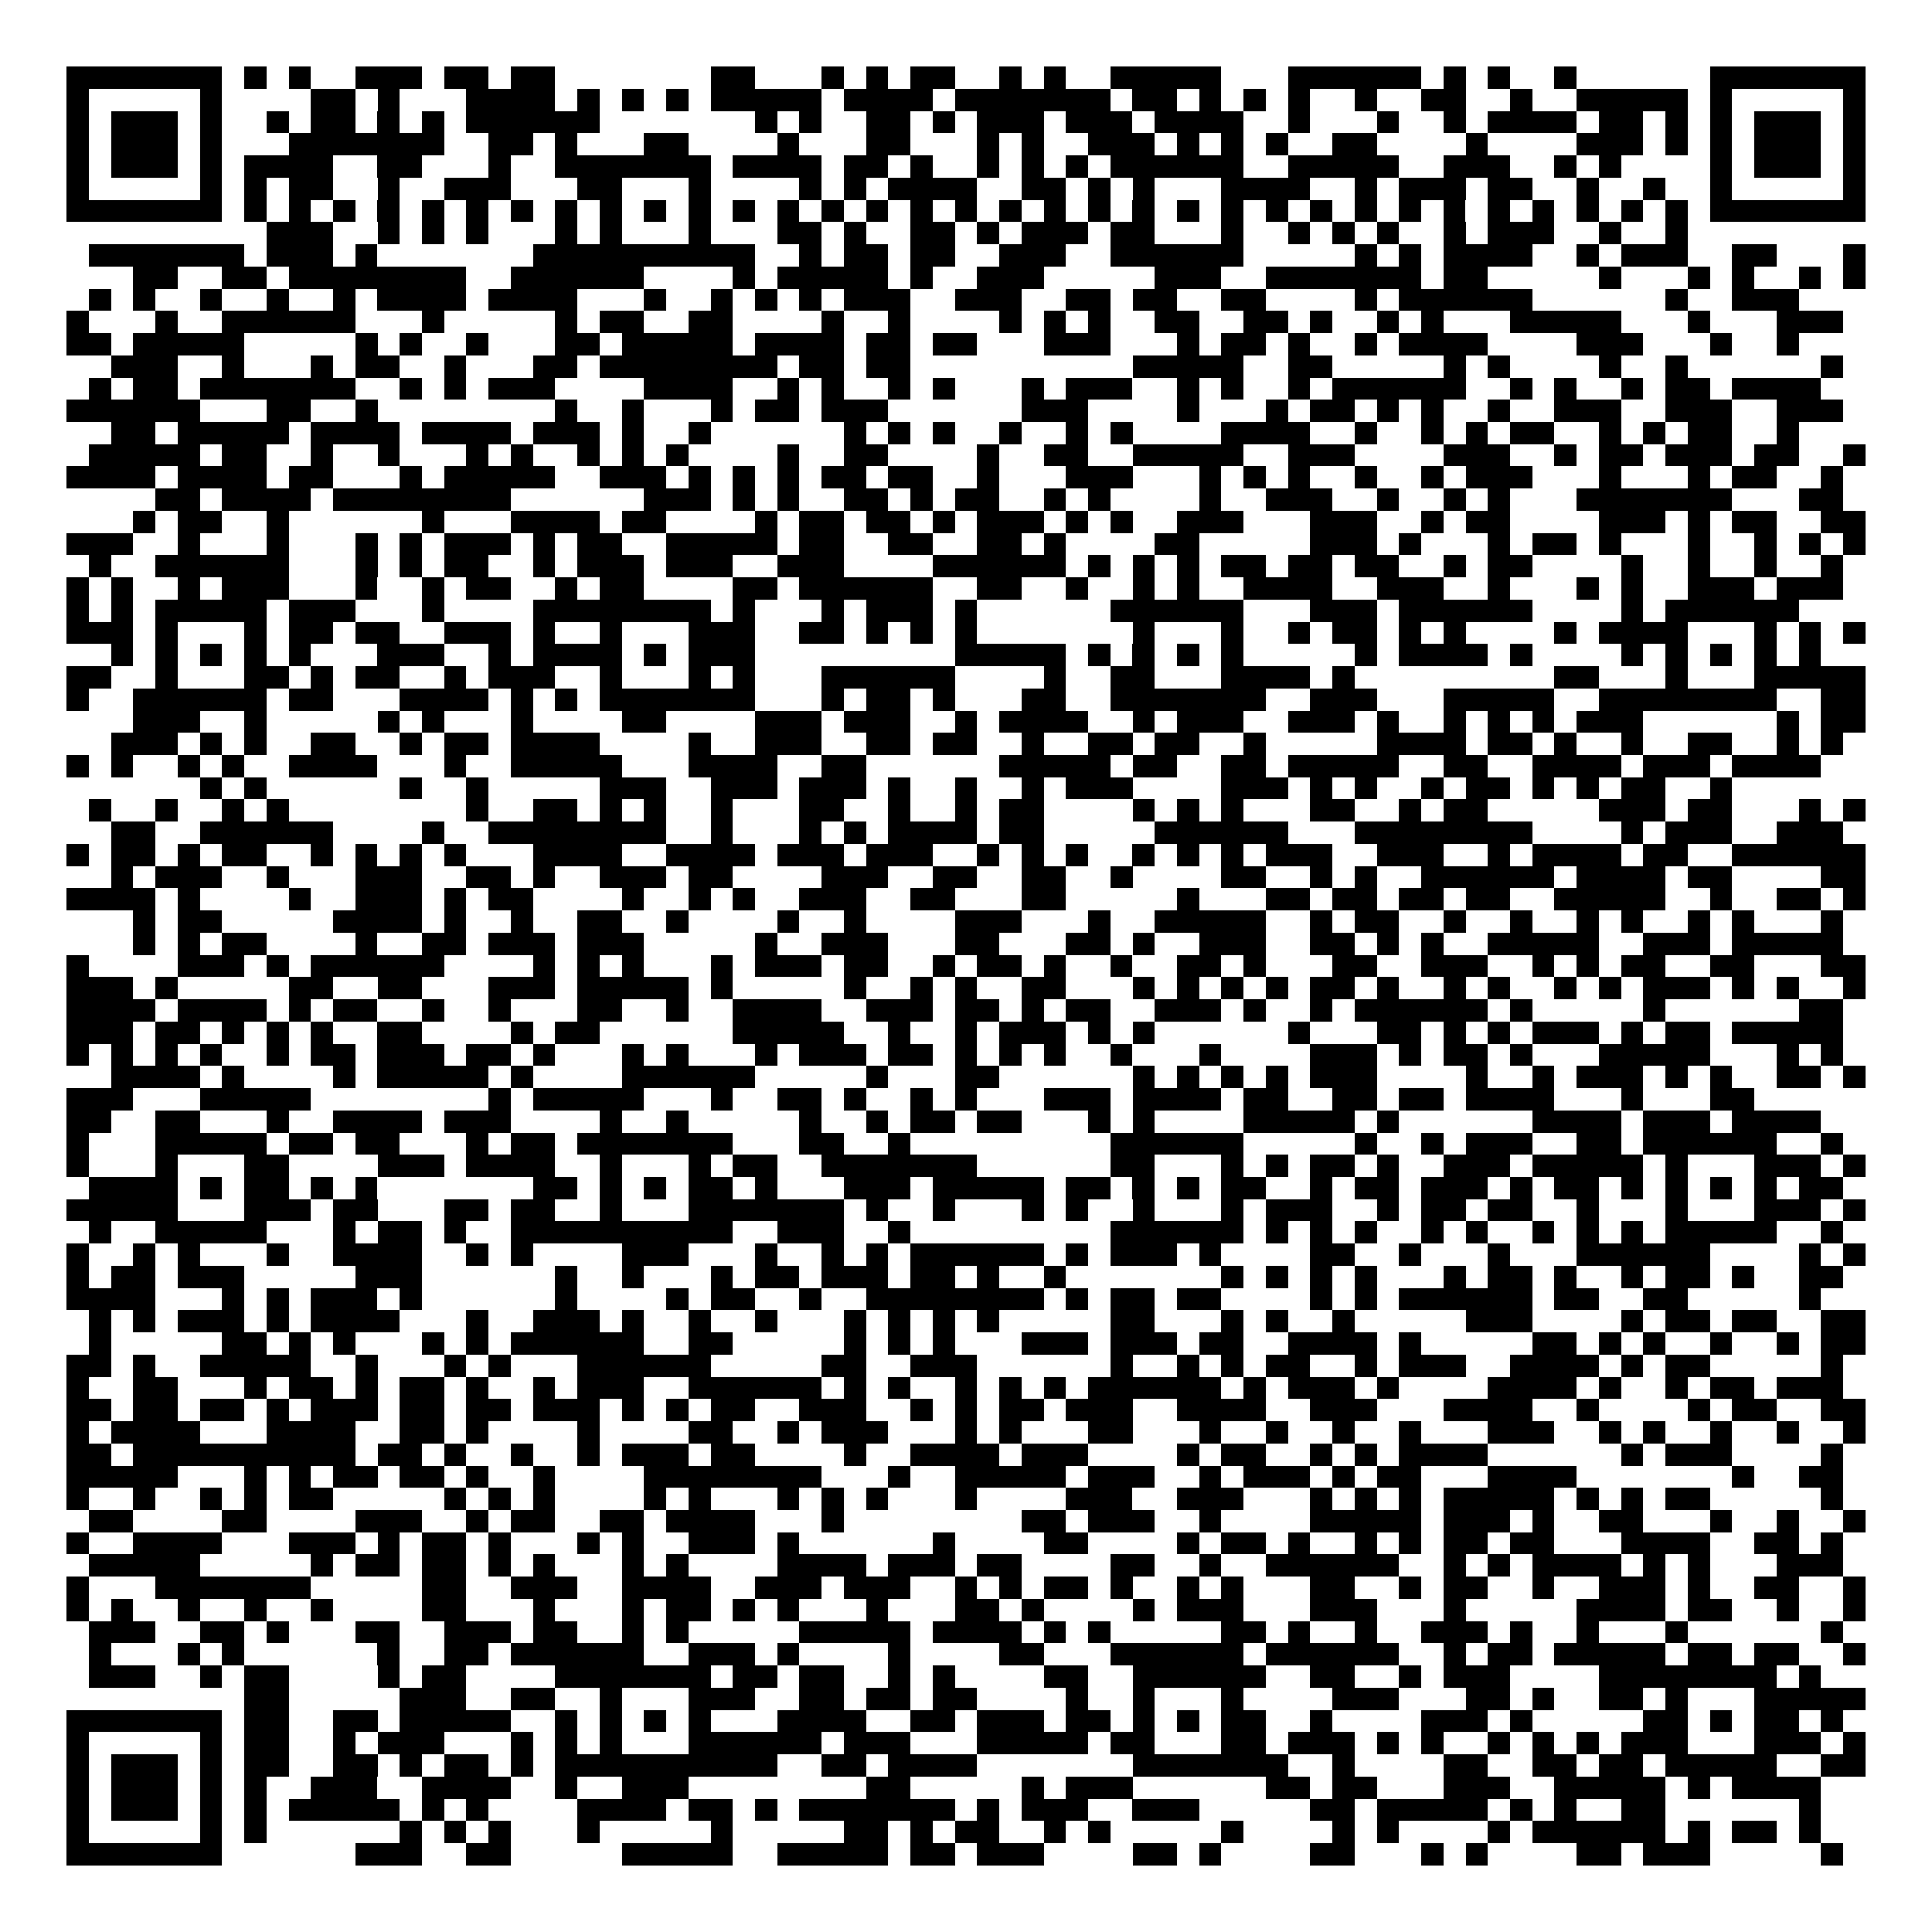 <svg xmlns="http://www.w3.org/2000/svg" width="176" height="176" viewBox="0 0 87 87" shape-rendering="crispEdges"><path fill="#ffffff" d="M0 0h87v87H0z"/><path stroke="#000000" d="M3 3.5h7m1 0h1m1 0h1m2 0h3m1 0h2m1 0h2m7 0h2m3 0h1m1 0h1m1 0h2m2 0h1m1 0h1m2 0h5m3 0h6m1 0h1m1 0h1m2 0h1m6 0h7M3 4.5h1m5 0h1m4 0h2m1 0h1m3 0h4m1 0h1m1 0h1m1 0h1m1 0h5m1 0h4m1 0h7m1 0h2m1 0h1m1 0h1m1 0h1m2 0h1m2 0h2m2 0h1m2 0h5m1 0h1m5 0h1M3 5.5h1m1 0h3m1 0h1m2 0h1m1 0h2m1 0h1m1 0h1m1 0h6m7 0h1m1 0h1m2 0h2m1 0h1m1 0h3m1 0h3m1 0h4m2 0h1m3 0h1m2 0h1m1 0h4m1 0h2m1 0h1m1 0h1m1 0h3m1 0h1M3 6.5h1m1 0h3m1 0h1m3 0h7m2 0h2m1 0h1m3 0h2m4 0h1m3 0h2m3 0h1m1 0h1m2 0h3m1 0h1m1 0h1m1 0h1m2 0h2m4 0h1m4 0h3m1 0h1m1 0h1m1 0h3m1 0h1M3 7.5h1m1 0h3m1 0h1m1 0h4m2 0h2m3 0h1m2 0h7m1 0h4m1 0h2m1 0h1m2 0h1m1 0h1m1 0h1m1 0h6m2 0h5m2 0h3m2 0h1m1 0h1m4 0h1m1 0h3m1 0h1M3 8.5h1m5 0h1m1 0h1m1 0h2m2 0h1m2 0h3m3 0h2m3 0h1m4 0h1m1 0h1m1 0h4m2 0h2m1 0h1m1 0h1m3 0h4m2 0h1m1 0h3m1 0h2m2 0h1m2 0h1m2 0h1m5 0h1M3 9.5h7m1 0h1m1 0h1m1 0h1m1 0h1m1 0h1m1 0h1m1 0h1m1 0h1m1 0h1m1 0h1m1 0h1m1 0h1m1 0h1m1 0h1m1 0h1m1 0h1m1 0h1m1 0h1m1 0h1m1 0h1m1 0h1m1 0h1m1 0h1m1 0h1m1 0h1m1 0h1m1 0h1m1 0h1m1 0h1m1 0h1m1 0h1m1 0h1m1 0h1m1 0h7M12 10.5h3m2 0h1m1 0h1m1 0h1m3 0h1m1 0h1m3 0h1m3 0h2m1 0h1m2 0h2m1 0h1m1 0h3m1 0h2m3 0h1m2 0h1m1 0h1m1 0h1m2 0h1m1 0h3m2 0h1m2 0h1M4 11.5h7m1 0h3m1 0h1m7 0h10m2 0h1m1 0h2m1 0h2m2 0h3m2 0h6m5 0h1m1 0h1m1 0h4m2 0h1m1 0h3m2 0h2m3 0h1M6 12.5h2m2 0h2m1 0h8m2 0h6m4 0h1m1 0h5m1 0h1m2 0h3m5 0h3m2 0h7m1 0h2m5 0h1m3 0h1m1 0h1m2 0h1m1 0h1M4 13.5h1m1 0h1m2 0h1m2 0h1m2 0h1m1 0h4m1 0h4m3 0h1m2 0h1m1 0h1m1 0h1m1 0h3m2 0h3m2 0h2m1 0h2m2 0h2m4 0h1m1 0h6m6 0h1m2 0h3M3 14.5h1m3 0h1m2 0h6m3 0h1m5 0h1m1 0h2m2 0h2m4 0h1m2 0h1m4 0h1m1 0h1m1 0h1m2 0h2m2 0h2m1 0h1m2 0h1m1 0h1m3 0h5m3 0h1m3 0h3M3 15.5h2m1 0h5m5 0h1m1 0h1m2 0h1m3 0h2m1 0h5m1 0h4m1 0h2m1 0h2m3 0h3m3 0h1m1 0h2m1 0h1m2 0h1m1 0h4m4 0h3m3 0h1m2 0h1M5 16.5h3m2 0h1m3 0h1m1 0h2m2 0h1m3 0h2m1 0h8m1 0h2m1 0h2m10 0h5m2 0h2m5 0h1m1 0h1m4 0h1m2 0h1m6 0h1M4 17.5h1m1 0h2m1 0h7m2 0h1m1 0h1m1 0h3m4 0h4m2 0h1m1 0h1m2 0h1m1 0h1m3 0h1m1 0h3m2 0h1m1 0h1m2 0h1m1 0h6m2 0h1m1 0h1m2 0h1m1 0h2m1 0h4M3 18.5h6m3 0h2m2 0h1m8 0h1m2 0h1m3 0h1m1 0h2m1 0h3m6 0h3m4 0h1m3 0h1m1 0h2m1 0h1m1 0h1m2 0h1m2 0h3m2 0h3m2 0h3M5 19.5h2m1 0h5m1 0h4m1 0h4m1 0h3m1 0h1m2 0h1m6 0h1m1 0h1m1 0h1m2 0h1m2 0h1m1 0h1m4 0h4m2 0h1m2 0h1m1 0h1m1 0h2m2 0h1m1 0h1m1 0h2m2 0h1M4 20.5h5m1 0h2m2 0h1m2 0h1m3 0h1m1 0h1m2 0h1m1 0h1m1 0h1m4 0h1m2 0h2m4 0h1m2 0h2m2 0h5m2 0h3m4 0h3m2 0h1m1 0h2m1 0h3m1 0h2m2 0h1M3 21.5h4m1 0h4m1 0h2m3 0h1m1 0h5m2 0h3m1 0h1m1 0h1m1 0h1m1 0h2m1 0h2m2 0h1m3 0h3m3 0h1m1 0h1m1 0h1m2 0h1m2 0h1m1 0h3m3 0h1m3 0h1m1 0h2m2 0h1M7 22.5h2m1 0h4m1 0h8m6 0h3m1 0h1m1 0h1m2 0h2m1 0h1m1 0h2m2 0h1m1 0h1m4 0h1m2 0h3m2 0h1m2 0h1m1 0h1m3 0h7m3 0h2M6 23.5h1m1 0h2m2 0h1m6 0h1m3 0h4m1 0h2m4 0h1m1 0h2m1 0h2m1 0h1m1 0h3m1 0h1m1 0h1m2 0h3m3 0h3m2 0h1m1 0h2m4 0h3m1 0h1m1 0h2m2 0h2M3 24.5h3m2 0h1m3 0h1m3 0h1m1 0h1m1 0h3m1 0h1m1 0h2m2 0h5m1 0h2m2 0h2m2 0h2m1 0h1m4 0h2m5 0h3m1 0h1m3 0h1m1 0h2m1 0h1m3 0h1m2 0h1m1 0h1m1 0h1M4 25.5h1m2 0h6m3 0h1m1 0h1m1 0h2m2 0h1m1 0h3m1 0h3m2 0h3m4 0h6m1 0h1m1 0h1m1 0h1m1 0h2m1 0h2m1 0h2m2 0h1m1 0h2m4 0h1m2 0h1m2 0h1m2 0h1M3 26.5h1m1 0h1m2 0h1m1 0h3m3 0h1m2 0h1m1 0h2m2 0h1m1 0h2m4 0h2m1 0h6m2 0h2m2 0h1m2 0h1m1 0h1m2 0h4m2 0h3m2 0h1m3 0h1m1 0h1m2 0h3m1 0h3M3 27.5h1m1 0h1m1 0h5m1 0h3m3 0h1m4 0h8m1 0h1m3 0h1m1 0h3m1 0h1m6 0h6m3 0h3m1 0h6m4 0h1m1 0h6M3 28.5h3m1 0h1m3 0h1m1 0h2m1 0h2m2 0h3m1 0h1m2 0h1m3 0h3m2 0h2m1 0h1m1 0h1m1 0h1m7 0h1m3 0h1m2 0h1m1 0h2m1 0h1m1 0h1m4 0h1m1 0h4m3 0h1m1 0h1m1 0h1M5 29.5h1m1 0h1m1 0h1m1 0h1m1 0h1m3 0h3m2 0h1m1 0h4m1 0h1m1 0h3m9 0h5m1 0h1m1 0h1m1 0h1m1 0h1m5 0h1m1 0h4m1 0h1m4 0h1m1 0h1m1 0h1m1 0h1m1 0h1M3 30.5h2m2 0h1m3 0h2m1 0h1m1 0h2m2 0h1m1 0h3m2 0h1m3 0h1m1 0h1m3 0h6m4 0h1m2 0h2m3 0h4m1 0h1m9 0h2m3 0h1m3 0h5M3 31.5h1m2 0h6m1 0h2m3 0h4m1 0h1m1 0h1m1 0h7m3 0h1m1 0h2m1 0h1m3 0h2m2 0h7m2 0h3m3 0h5m2 0h8m2 0h2M6 32.5h3m2 0h1m5 0h1m1 0h1m3 0h1m4 0h2m4 0h3m1 0h3m2 0h1m1 0h4m2 0h1m1 0h3m2 0h3m1 0h1m2 0h1m1 0h1m1 0h1m1 0h3m6 0h1m1 0h2M5 33.5h3m1 0h1m1 0h1m2 0h2m2 0h1m1 0h2m1 0h4m4 0h1m2 0h3m2 0h2m1 0h2m2 0h1m2 0h2m1 0h2m2 0h1m5 0h4m1 0h2m1 0h1m2 0h1m2 0h2m2 0h1m1 0h1M3 34.5h1m1 0h1m2 0h1m1 0h1m2 0h4m3 0h1m2 0h5m3 0h4m2 0h2m6 0h5m1 0h2m2 0h2m1 0h5m2 0h2m2 0h4m1 0h3m1 0h4M9 35.5h1m1 0h1m6 0h1m2 0h1m5 0h3m2 0h3m1 0h3m1 0h1m2 0h1m2 0h1m1 0h3m4 0h3m1 0h1m1 0h1m2 0h1m1 0h2m1 0h1m1 0h1m1 0h2m2 0h1M4 36.5h1m2 0h1m2 0h1m1 0h1m8 0h1m2 0h2m1 0h1m1 0h1m2 0h1m3 0h2m2 0h1m2 0h1m1 0h2m4 0h1m1 0h1m1 0h1m3 0h2m2 0h1m1 0h2m5 0h3m1 0h2m3 0h1m1 0h1M5 37.5h2m2 0h6m4 0h1m2 0h8m2 0h1m3 0h1m1 0h1m1 0h4m1 0h2m5 0h6m3 0h8m4 0h1m1 0h3m2 0h3M3 38.5h1m1 0h2m1 0h1m1 0h2m2 0h1m1 0h1m1 0h1m1 0h1m3 0h4m2 0h4m1 0h3m1 0h3m2 0h1m1 0h1m1 0h1m2 0h1m1 0h1m1 0h1m1 0h3m2 0h3m2 0h1m1 0h4m1 0h2m2 0h6M5 39.5h1m1 0h3m2 0h1m3 0h3m2 0h2m1 0h1m2 0h3m1 0h2m4 0h3m2 0h2m2 0h2m2 0h1m4 0h2m2 0h1m1 0h1m2 0h6m1 0h4m1 0h2m4 0h2M3 40.5h4m1 0h1m4 0h1m2 0h3m1 0h1m1 0h2m4 0h1m2 0h1m1 0h1m2 0h3m2 0h2m3 0h2m5 0h1m3 0h2m1 0h2m1 0h2m1 0h2m2 0h5m2 0h1m2 0h2m1 0h1M6 41.5h1m1 0h2m5 0h4m1 0h1m2 0h1m2 0h2m2 0h1m4 0h1m2 0h1m4 0h3m3 0h1m2 0h5m2 0h1m1 0h2m2 0h1m2 0h1m2 0h1m1 0h1m2 0h1m1 0h1m3 0h1M6 42.5h1m1 0h1m1 0h2m4 0h1m2 0h2m1 0h3m1 0h3m5 0h1m2 0h3m3 0h2m3 0h2m1 0h1m2 0h3m2 0h2m1 0h1m1 0h1m2 0h5m2 0h3m1 0h5M3 43.5h1m4 0h3m1 0h1m1 0h6m4 0h1m1 0h1m1 0h1m3 0h1m1 0h3m1 0h2m2 0h1m1 0h2m1 0h1m2 0h1m2 0h2m1 0h1m3 0h2m2 0h3m2 0h1m1 0h1m1 0h2m2 0h2m3 0h2M3 44.5h3m1 0h1m5 0h2m2 0h2m3 0h3m1 0h5m1 0h1m5 0h1m2 0h1m1 0h1m2 0h2m3 0h1m1 0h1m1 0h1m1 0h1m1 0h2m1 0h1m2 0h1m1 0h1m2 0h1m1 0h1m1 0h3m1 0h1m1 0h1m2 0h1M3 45.5h4m1 0h4m1 0h1m1 0h2m2 0h1m2 0h1m3 0h2m2 0h1m2 0h4m2 0h3m1 0h2m1 0h1m1 0h2m2 0h3m1 0h1m2 0h1m1 0h6m1 0h1m5 0h1m6 0h2M3 46.5h3m1 0h2m1 0h1m1 0h1m1 0h1m2 0h2m4 0h1m1 0h2m6 0h5m2 0h1m2 0h1m1 0h3m1 0h1m1 0h1m6 0h1m3 0h2m1 0h1m1 0h1m1 0h3m1 0h1m1 0h2m1 0h5M3 47.5h1m1 0h1m1 0h1m1 0h1m2 0h1m1 0h2m1 0h3m1 0h2m1 0h1m3 0h1m1 0h1m3 0h1m1 0h3m1 0h2m1 0h1m1 0h1m1 0h1m2 0h1m3 0h1m4 0h3m1 0h1m1 0h2m1 0h1m3 0h5m3 0h1m1 0h1M5 48.5h4m1 0h1m4 0h1m1 0h5m1 0h1m4 0h6m5 0h1m3 0h2m6 0h1m1 0h1m1 0h1m1 0h1m1 0h3m4 0h1m2 0h1m1 0h3m1 0h1m1 0h1m2 0h2m1 0h1M3 49.5h3m3 0h5m8 0h1m1 0h5m3 0h1m2 0h2m1 0h1m2 0h1m1 0h1m3 0h3m1 0h4m1 0h2m2 0h2m1 0h2m1 0h4m3 0h1m3 0h2M3 50.5h2m2 0h2m3 0h1m2 0h4m1 0h3m4 0h1m2 0h1m5 0h1m2 0h1m1 0h2m1 0h2m3 0h1m1 0h1m4 0h5m1 0h1m6 0h4m1 0h3m1 0h4M3 51.5h1m3 0h5m1 0h2m1 0h2m3 0h1m1 0h2m1 0h7m3 0h2m2 0h1m9 0h6m5 0h1m2 0h1m1 0h3m2 0h2m1 0h6m2 0h1M3 52.5h1m3 0h1m3 0h2m4 0h3m1 0h4m2 0h1m3 0h1m1 0h2m2 0h7m6 0h2m3 0h1m1 0h1m1 0h2m1 0h1m2 0h3m1 0h5m1 0h1m3 0h3m1 0h1M4 53.5h4m1 0h1m1 0h2m1 0h1m1 0h1m7 0h2m1 0h1m1 0h1m1 0h2m1 0h1m3 0h3m1 0h5m1 0h2m1 0h1m1 0h1m1 0h2m2 0h1m1 0h2m1 0h3m1 0h1m1 0h2m1 0h1m1 0h1m1 0h1m1 0h1m1 0h2M3 54.5h5m3 0h3m1 0h2m3 0h2m1 0h2m2 0h1m3 0h7m1 0h1m2 0h1m3 0h1m1 0h1m2 0h1m3 0h1m1 0h3m2 0h1m1 0h2m1 0h2m2 0h1m3 0h1m3 0h3m1 0h1M4 55.5h1m2 0h5m3 0h1m1 0h2m1 0h1m2 0h10m2 0h3m2 0h1m9 0h6m1 0h1m1 0h1m1 0h1m2 0h1m1 0h1m2 0h1m1 0h1m1 0h1m1 0h5m2 0h1M3 56.5h1m2 0h1m1 0h1m3 0h1m2 0h4m2 0h1m1 0h1m4 0h3m3 0h1m2 0h1m1 0h1m1 0h6m1 0h1m1 0h3m1 0h1m4 0h2m2 0h1m3 0h1m3 0h6m4 0h1m1 0h1M3 57.5h1m1 0h2m1 0h3m5 0h3m6 0h1m2 0h1m3 0h1m1 0h2m1 0h3m1 0h2m1 0h1m2 0h1m7 0h1m1 0h1m1 0h1m1 0h1m3 0h1m1 0h2m1 0h1m2 0h1m1 0h2m1 0h1m2 0h2M3 58.5h4m3 0h1m1 0h1m1 0h3m1 0h1m6 0h1m4 0h1m1 0h2m2 0h1m2 0h8m1 0h1m1 0h2m1 0h2m4 0h1m1 0h1m1 0h6m1 0h2m2 0h2m5 0h1M4 59.5h1m1 0h1m1 0h3m1 0h1m1 0h4m3 0h1m2 0h3m1 0h1m2 0h1m2 0h1m3 0h1m1 0h1m1 0h1m1 0h1m5 0h2m3 0h1m1 0h1m2 0h1m5 0h3m4 0h1m1 0h2m1 0h2m2 0h2M4 60.5h1m5 0h2m1 0h1m1 0h1m3 0h1m1 0h1m1 0h6m2 0h2m5 0h1m1 0h1m1 0h1m3 0h3m1 0h3m1 0h2m2 0h4m1 0h1m5 0h2m1 0h1m1 0h1m2 0h1m2 0h1m1 0h2M3 61.5h2m1 0h1m2 0h5m2 0h1m3 0h1m1 0h1m3 0h6m5 0h2m2 0h3m6 0h1m2 0h1m1 0h1m1 0h2m2 0h1m1 0h3m2 0h4m1 0h1m1 0h2m5 0h1M3 62.5h1m2 0h2m3 0h1m1 0h2m1 0h1m1 0h2m1 0h1m2 0h1m1 0h3m2 0h6m1 0h1m1 0h1m2 0h1m1 0h1m1 0h1m1 0h6m1 0h1m1 0h3m1 0h1m4 0h4m1 0h1m2 0h1m1 0h2m1 0h3M3 63.5h2m1 0h2m1 0h2m1 0h1m1 0h3m1 0h2m1 0h2m1 0h3m1 0h1m1 0h1m1 0h2m2 0h3m2 0h1m1 0h1m1 0h2m1 0h3m2 0h4m2 0h3m3 0h4m2 0h1m4 0h1m1 0h2m2 0h2M3 64.5h1m1 0h4m3 0h4m2 0h2m1 0h1m4 0h1m4 0h2m2 0h1m1 0h3m3 0h1m1 0h1m3 0h2m3 0h1m2 0h1m2 0h1m2 0h1m3 0h3m2 0h1m1 0h1m2 0h1m2 0h1m2 0h1M3 65.5h2m1 0h10m1 0h2m1 0h1m2 0h1m2 0h1m1 0h3m1 0h2m4 0h1m2 0h4m1 0h3m4 0h1m1 0h2m2 0h1m1 0h1m1 0h4m6 0h1m1 0h3m4 0h1M3 66.5h5m3 0h1m1 0h1m1 0h2m1 0h2m1 0h1m2 0h1m4 0h8m3 0h1m2 0h5m1 0h3m2 0h1m1 0h3m1 0h1m1 0h2m3 0h4m7 0h1m2 0h2M3 67.5h1m2 0h1m2 0h1m1 0h1m1 0h2m5 0h1m1 0h1m1 0h1m4 0h1m1 0h1m3 0h1m1 0h1m1 0h1m3 0h1m4 0h3m2 0h3m3 0h1m1 0h1m1 0h1m1 0h5m1 0h1m1 0h1m1 0h2m5 0h1M4 68.5h2m4 0h2m4 0h3m2 0h1m1 0h2m2 0h2m1 0h4m3 0h1m8 0h2m1 0h3m2 0h1m4 0h5m1 0h3m1 0h1m2 0h2m3 0h1m2 0h1m2 0h1M3 69.5h1m2 0h4m3 0h3m1 0h1m1 0h2m1 0h1m3 0h1m1 0h1m2 0h3m1 0h1m6 0h1m4 0h2m4 0h1m1 0h2m1 0h1m2 0h1m1 0h1m1 0h2m1 0h2m3 0h4m2 0h2m1 0h1M4 70.5h5m5 0h1m1 0h2m1 0h2m1 0h1m1 0h1m3 0h1m1 0h1m4 0h4m1 0h3m1 0h2m4 0h2m2 0h1m2 0h6m2 0h1m1 0h1m1 0h4m1 0h1m1 0h1m3 0h3M3 71.5h1m3 0h7m5 0h2m2 0h3m2 0h4m2 0h3m1 0h3m2 0h1m1 0h1m1 0h2m1 0h1m2 0h1m1 0h1m3 0h2m2 0h1m1 0h2m2 0h1m2 0h3m1 0h1m2 0h2m2 0h1M3 72.5h1m1 0h1m2 0h1m2 0h1m2 0h1m4 0h2m3 0h1m3 0h1m1 0h2m1 0h1m1 0h1m3 0h1m3 0h2m1 0h1m4 0h1m1 0h3m3 0h3m3 0h1m5 0h4m1 0h2m2 0h1m2 0h1M4 73.5h3m2 0h2m1 0h1m3 0h2m2 0h3m1 0h2m2 0h1m1 0h1m5 0h5m1 0h4m1 0h1m1 0h1m5 0h2m1 0h1m2 0h1m2 0h3m1 0h1m2 0h1m3 0h1m6 0h1M4 74.5h1m3 0h1m1 0h1m6 0h1m2 0h2m1 0h6m2 0h3m1 0h1m4 0h1m4 0h2m3 0h6m1 0h6m2 0h1m1 0h2m1 0h5m1 0h2m1 0h2m2 0h1M4 75.5h3m2 0h1m1 0h2m4 0h1m1 0h2m4 0h7m1 0h2m1 0h2m2 0h1m1 0h1m4 0h2m2 0h6m2 0h2m2 0h1m1 0h3m4 0h8m1 0h1M11 76.5h2m5 0h3m2 0h2m2 0h1m3 0h3m2 0h2m1 0h2m1 0h2m4 0h1m2 0h1m3 0h1m4 0h3m3 0h2m1 0h1m2 0h2m1 0h1m3 0h5M3 77.5h7m1 0h2m2 0h2m1 0h5m2 0h1m1 0h1m1 0h1m1 0h1m3 0h4m2 0h2m1 0h3m1 0h2m1 0h1m1 0h1m1 0h2m2 0h1m4 0h3m1 0h1m5 0h2m1 0h1m1 0h2m1 0h1M3 78.5h1m5 0h1m1 0h2m2 0h1m1 0h3m3 0h1m1 0h1m1 0h1m3 0h6m1 0h3m3 0h5m1 0h2m3 0h2m1 0h3m1 0h1m1 0h1m2 0h1m1 0h1m1 0h1m1 0h3m3 0h3m1 0h1M3 79.5h1m1 0h3m1 0h1m1 0h2m2 0h2m1 0h1m1 0h2m1 0h1m1 0h10m2 0h2m1 0h4m7 0h7m2 0h1m4 0h2m2 0h2m1 0h2m1 0h5m2 0h2M3 80.5h1m1 0h3m1 0h1m1 0h1m2 0h3m2 0h4m2 0h1m2 0h3m8 0h2m5 0h1m1 0h3m6 0h2m1 0h2m3 0h3m2 0h5m1 0h1m1 0h4M3 81.5h1m1 0h3m1 0h1m1 0h1m1 0h5m1 0h1m1 0h1m4 0h4m1 0h2m1 0h1m1 0h7m1 0h1m1 0h3m2 0h3m5 0h2m1 0h5m1 0h1m1 0h1m2 0h2m6 0h1M3 82.5h1m5 0h1m1 0h1m6 0h1m1 0h1m1 0h1m3 0h1m5 0h1m5 0h2m1 0h1m1 0h2m2 0h1m1 0h1m5 0h1m4 0h1m1 0h1m4 0h1m1 0h6m1 0h1m1 0h2m1 0h1M3 83.5h7m6 0h3m2 0h2m5 0h5m2 0h5m1 0h2m1 0h3m4 0h2m1 0h1m4 0h2m3 0h1m1 0h1m4 0h2m1 0h3m5 0h1"/></svg>
